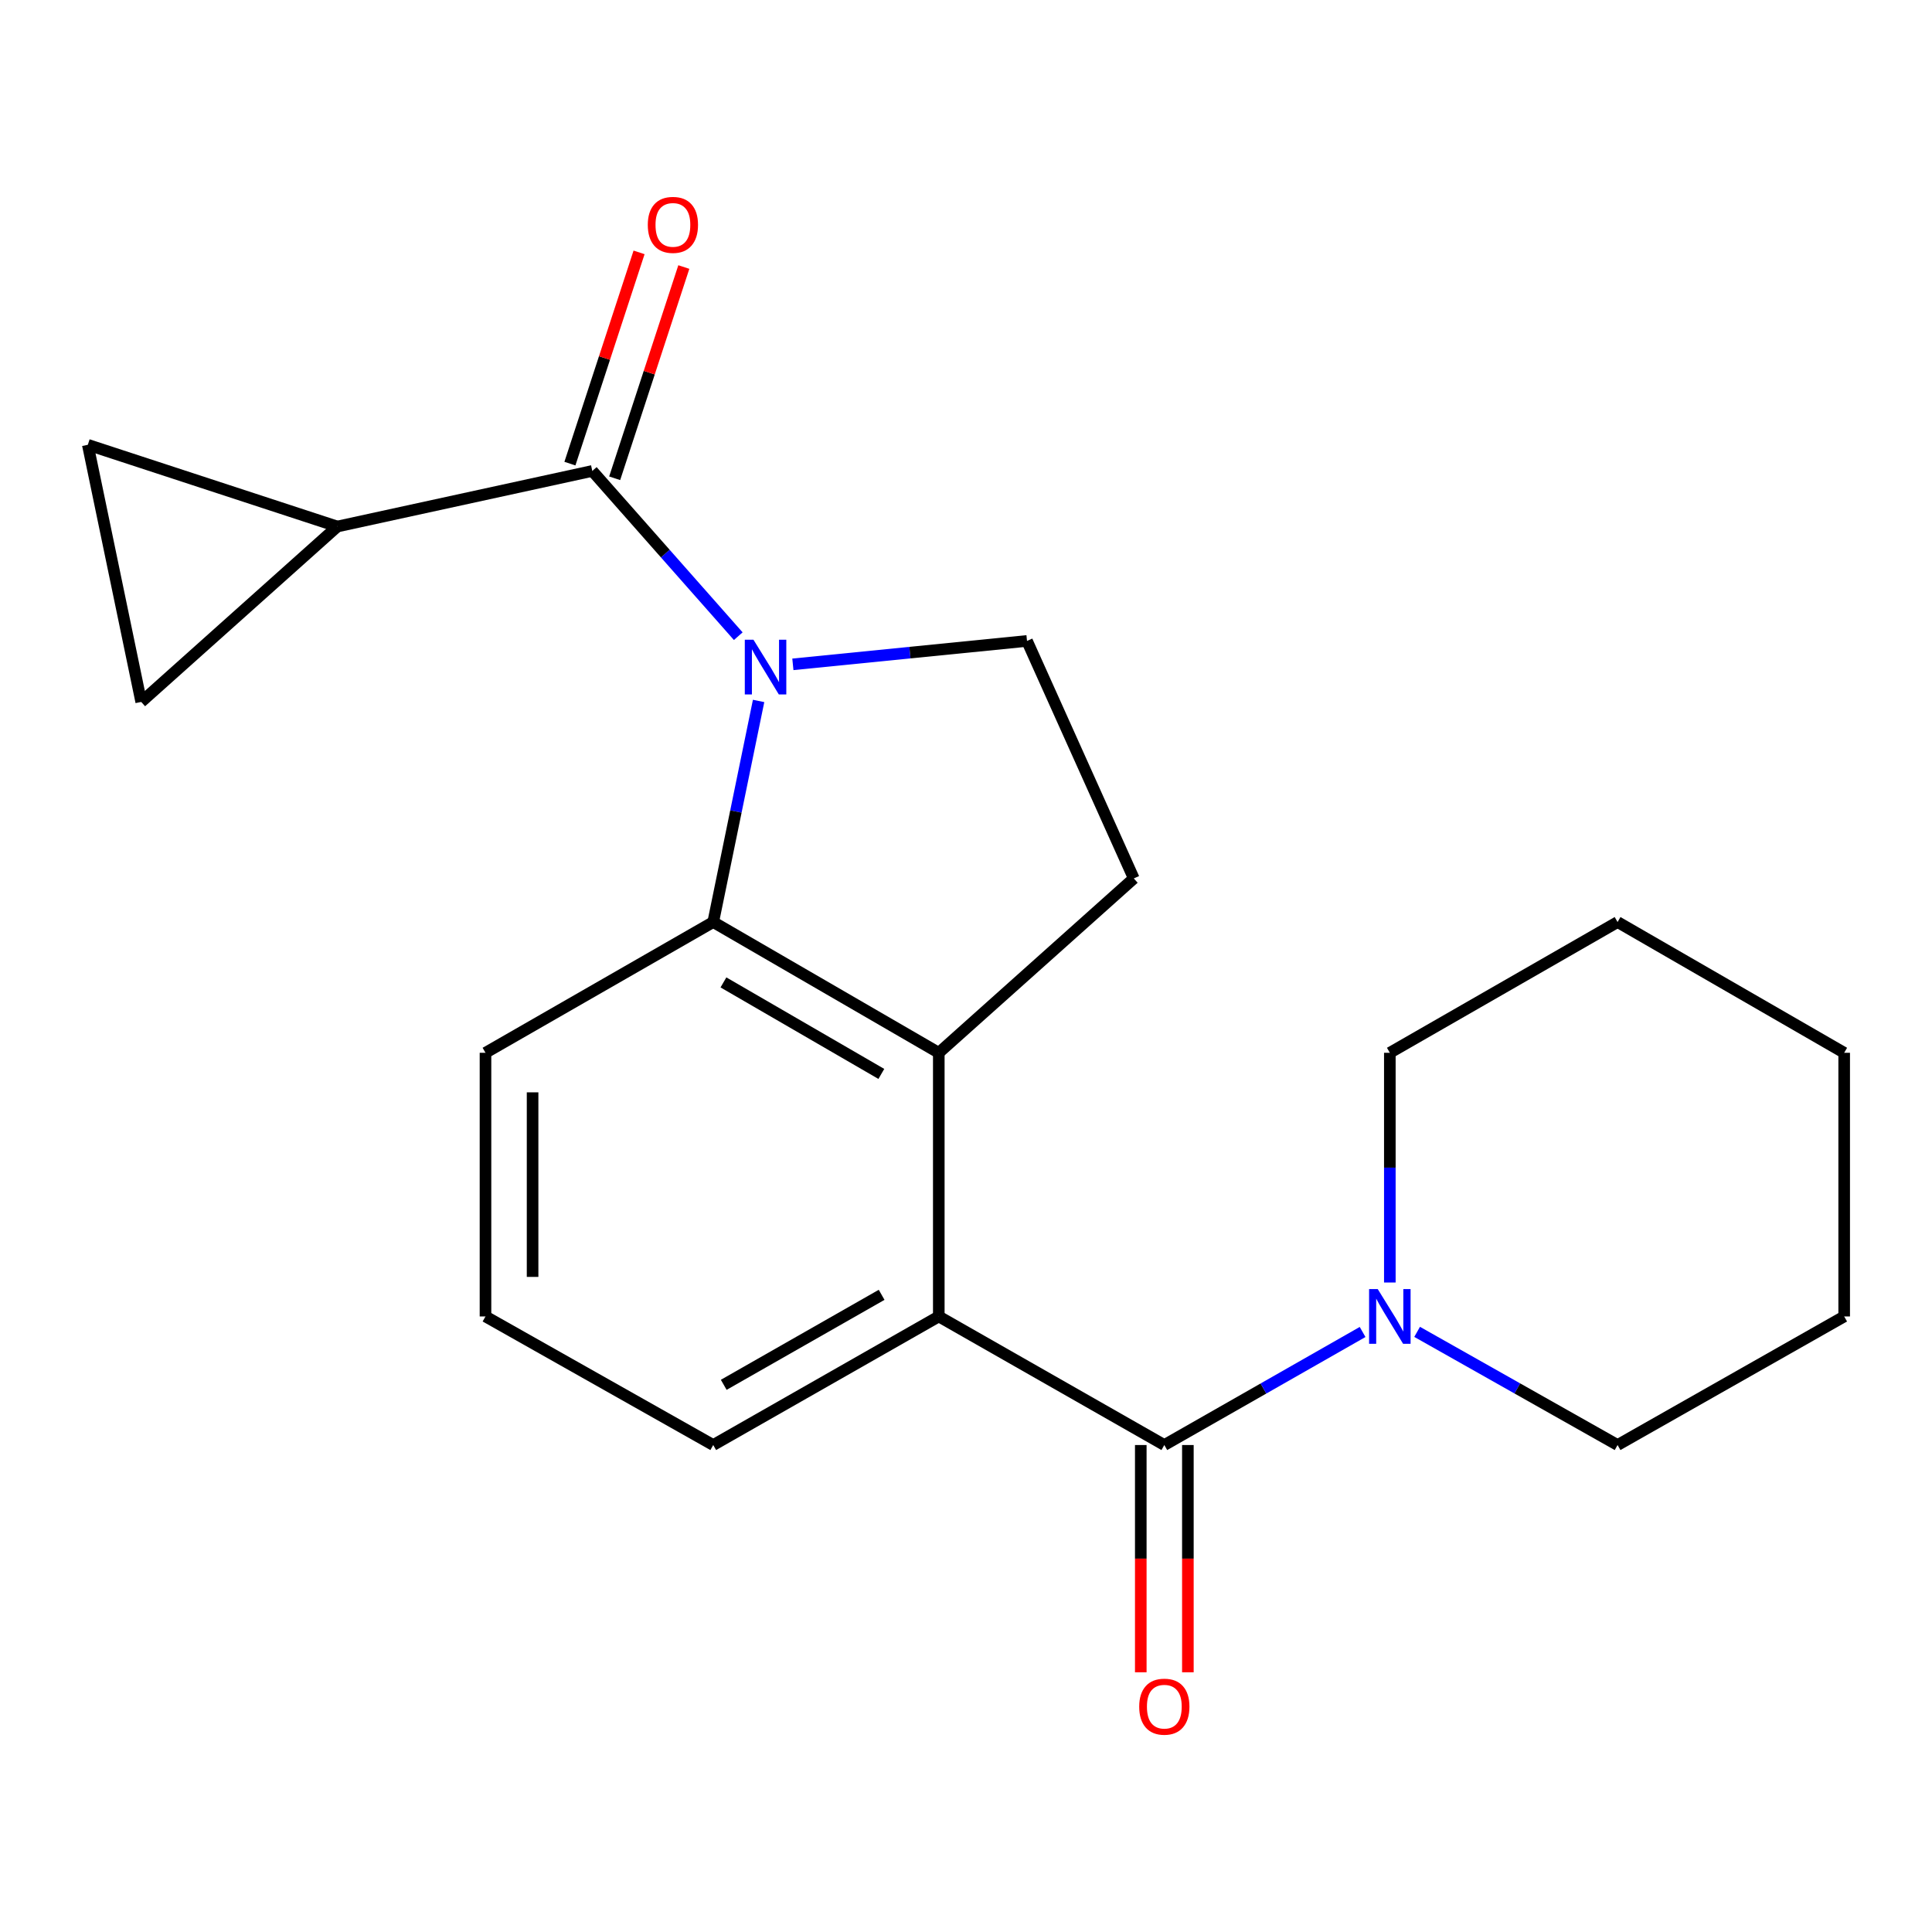 <?xml version='1.0' encoding='iso-8859-1'?>
<svg version='1.1' baseProfile='full'
              xmlns='http://www.w3.org/2000/svg'
                      xmlns:rdkit='http://www.rdkit.org/xml'
                      xmlns:xlink='http://www.w3.org/1999/xlink'
                  xml:space='preserve'
width='1000px' height='1000px' viewBox='0 0 1000 1000'>
<!-- END OF HEADER -->
<rect style='opacity:1.0;fill:#FFFFFF;stroke:none' width='1000' height='1000' x='0' y='0'> </rect>
<path class='bond-0' d='M 382.123,329.288 L 344.347,286.525' style='fill:none;fill-rule:evenodd;stroke:#0000FF;stroke-width:6px;stroke-linecap:butt;stroke-linejoin:miter;stroke-opacity:1' />
<path class='bond-0' d='M 344.347,286.525 L 306.57,243.763' style='fill:none;fill-rule:evenodd;stroke:#000000;stroke-width:6px;stroke-linecap:butt;stroke-linejoin:miter;stroke-opacity:1' />
<path class='bond-2' d='M 392.652,362.806 L 380.908,420.029' style='fill:none;fill-rule:evenodd;stroke:#0000FF;stroke-width:6px;stroke-linecap:butt;stroke-linejoin:miter;stroke-opacity:1' />
<path class='bond-2' d='M 380.908,420.029 L 369.164,477.251' style='fill:none;fill-rule:evenodd;stroke:#000000;stroke-width:6px;stroke-linecap:butt;stroke-linejoin:miter;stroke-opacity:1' />
<path class='bond-7' d='M 410.39,343.865 L 470.986,337.807' style='fill:none;fill-rule:evenodd;stroke:#0000FF;stroke-width:6px;stroke-linecap:butt;stroke-linejoin:miter;stroke-opacity:1' />
<path class='bond-7' d='M 470.986,337.807 L 531.581,331.749' style='fill:none;fill-rule:evenodd;stroke:#000000;stroke-width:6px;stroke-linecap:butt;stroke-linejoin:miter;stroke-opacity:1' />
<path class='bond-5' d='M 306.57,243.763 L 174.611,272.527' style='fill:none;fill-rule:evenodd;stroke:#000000;stroke-width:6px;stroke-linecap:butt;stroke-linejoin:miter;stroke-opacity:1' />
<path class='bond-11' d='M 318.154,247.555 L 336.051,192.886' style='fill:none;fill-rule:evenodd;stroke:#000000;stroke-width:6px;stroke-linecap:butt;stroke-linejoin:miter;stroke-opacity:1' />
<path class='bond-11' d='M 336.051,192.886 L 353.949,138.218' style='fill:none;fill-rule:evenodd;stroke:#FF0000;stroke-width:6px;stroke-linecap:butt;stroke-linejoin:miter;stroke-opacity:1' />
<path class='bond-11' d='M 294.987,239.97 L 312.884,185.302' style='fill:none;fill-rule:evenodd;stroke:#000000;stroke-width:6px;stroke-linecap:butt;stroke-linejoin:miter;stroke-opacity:1' />
<path class='bond-11' d='M 312.884,185.302 L 330.782,130.633' style='fill:none;fill-rule:evenodd;stroke:#FF0000;stroke-width:6px;stroke-linecap:butt;stroke-linejoin:miter;stroke-opacity:1' />
<path class='bond-1' d='M 602.653,747.942 L 485.916,681.393' style='fill:none;fill-rule:evenodd;stroke:#000000;stroke-width:6px;stroke-linecap:butt;stroke-linejoin:miter;stroke-opacity:1' />
<path class='bond-6' d='M 602.653,747.942 L 653.966,718.687' style='fill:none;fill-rule:evenodd;stroke:#000000;stroke-width:6px;stroke-linecap:butt;stroke-linejoin:miter;stroke-opacity:1' />
<path class='bond-6' d='M 653.966,718.687 L 705.278,689.432' style='fill:none;fill-rule:evenodd;stroke:#0000FF;stroke-width:6px;stroke-linecap:butt;stroke-linejoin:miter;stroke-opacity:1' />
<path class='bond-12' d='M 590.465,747.942 L 590.465,806.763' style='fill:none;fill-rule:evenodd;stroke:#000000;stroke-width:6px;stroke-linecap:butt;stroke-linejoin:miter;stroke-opacity:1' />
<path class='bond-12' d='M 590.465,806.763 L 590.465,865.584' style='fill:none;fill-rule:evenodd;stroke:#FF0000;stroke-width:6px;stroke-linecap:butt;stroke-linejoin:miter;stroke-opacity:1' />
<path class='bond-12' d='M 614.842,747.942 L 614.842,806.763' style='fill:none;fill-rule:evenodd;stroke:#000000;stroke-width:6px;stroke-linecap:butt;stroke-linejoin:miter;stroke-opacity:1' />
<path class='bond-12' d='M 614.842,806.763 L 614.842,865.584' style='fill:none;fill-rule:evenodd;stroke:#FF0000;stroke-width:6px;stroke-linecap:butt;stroke-linejoin:miter;stroke-opacity:1' />
<path class='bond-3' d='M 369.164,477.251 L 485.916,544.924' style='fill:none;fill-rule:evenodd;stroke:#000000;stroke-width:6px;stroke-linecap:butt;stroke-linejoin:miter;stroke-opacity:1' />
<path class='bond-3' d='M 374.453,508.492 L 456.179,555.863' style='fill:none;fill-rule:evenodd;stroke:#000000;stroke-width:6px;stroke-linecap:butt;stroke-linejoin:miter;stroke-opacity:1' />
<path class='bond-13' d='M 369.164,477.251 L 251.289,544.924' style='fill:none;fill-rule:evenodd;stroke:#000000;stroke-width:6px;stroke-linecap:butt;stroke-linejoin:miter;stroke-opacity:1' />
<path class='bond-4' d='M 485.916,544.924 L 485.916,681.393' style='fill:none;fill-rule:evenodd;stroke:#000000;stroke-width:6px;stroke-linecap:butt;stroke-linejoin:miter;stroke-opacity:1' />
<path class='bond-21' d='M 485.916,544.924 L 586.849,454.676' style='fill:none;fill-rule:evenodd;stroke:#000000;stroke-width:6px;stroke-linecap:butt;stroke-linejoin:miter;stroke-opacity:1' />
<path class='bond-23' d='M 485.916,681.393 L 369.164,747.942' style='fill:none;fill-rule:evenodd;stroke:#000000;stroke-width:6px;stroke-linecap:butt;stroke-linejoin:miter;stroke-opacity:1' />
<path class='bond-23' d='M 456.331,670.198 L 374.606,716.782' style='fill:none;fill-rule:evenodd;stroke:#000000;stroke-width:6px;stroke-linecap:butt;stroke-linejoin:miter;stroke-opacity:1' />
<path class='bond-8' d='M 174.611,272.527 L 73.095,363.317' style='fill:none;fill-rule:evenodd;stroke:#000000;stroke-width:6px;stroke-linecap:butt;stroke-linejoin:miter;stroke-opacity:1' />
<path class='bond-9' d='M 174.611,272.527 L 45.455,230.234' style='fill:none;fill-rule:evenodd;stroke:#000000;stroke-width:6px;stroke-linecap:butt;stroke-linejoin:miter;stroke-opacity:1' />
<path class='bond-15' d='M 733.501,689.367 L 785.377,718.655' style='fill:none;fill-rule:evenodd;stroke:#0000FF;stroke-width:6px;stroke-linecap:butt;stroke-linejoin:miter;stroke-opacity:1' />
<path class='bond-15' d='M 785.377,718.655 L 837.253,747.942' style='fill:none;fill-rule:evenodd;stroke:#000000;stroke-width:6px;stroke-linecap:butt;stroke-linejoin:miter;stroke-opacity:1' />
<path class='bond-16' d='M 719.377,663.822 L 719.377,604.373' style='fill:none;fill-rule:evenodd;stroke:#0000FF;stroke-width:6px;stroke-linecap:butt;stroke-linejoin:miter;stroke-opacity:1' />
<path class='bond-16' d='M 719.377,604.373 L 719.377,544.924' style='fill:none;fill-rule:evenodd;stroke:#000000;stroke-width:6px;stroke-linecap:butt;stroke-linejoin:miter;stroke-opacity:1' />
<path class='bond-10' d='M 531.581,331.749 L 586.849,454.676' style='fill:none;fill-rule:evenodd;stroke:#000000;stroke-width:6px;stroke-linecap:butt;stroke-linejoin:miter;stroke-opacity:1' />
<path class='bond-22' d='M 73.095,363.317 L 45.455,230.234' style='fill:none;fill-rule:evenodd;stroke:#000000;stroke-width:6px;stroke-linecap:butt;stroke-linejoin:miter;stroke-opacity:1' />
<path class='bond-17' d='M 251.289,544.924 L 251.289,681.393' style='fill:none;fill-rule:evenodd;stroke:#000000;stroke-width:6px;stroke-linecap:butt;stroke-linejoin:miter;stroke-opacity:1' />
<path class='bond-17' d='M 275.666,565.394 L 275.666,660.923' style='fill:none;fill-rule:evenodd;stroke:#000000;stroke-width:6px;stroke-linecap:butt;stroke-linejoin:miter;stroke-opacity:1' />
<path class='bond-14' d='M 369.164,747.942 L 251.289,681.393' style='fill:none;fill-rule:evenodd;stroke:#000000;stroke-width:6px;stroke-linecap:butt;stroke-linejoin:miter;stroke-opacity:1' />
<path class='bond-19' d='M 837.253,747.942 L 954.545,681.393' style='fill:none;fill-rule:evenodd;stroke:#000000;stroke-width:6px;stroke-linecap:butt;stroke-linejoin:miter;stroke-opacity:1' />
<path class='bond-18' d='M 719.377,544.924 L 837.253,477.251' style='fill:none;fill-rule:evenodd;stroke:#000000;stroke-width:6px;stroke-linecap:butt;stroke-linejoin:miter;stroke-opacity:1' />
<path class='bond-20' d='M 837.253,477.251 L 954.545,544.924' style='fill:none;fill-rule:evenodd;stroke:#000000;stroke-width:6px;stroke-linecap:butt;stroke-linejoin:miter;stroke-opacity:1' />
<path class='bond-24' d='M 954.545,681.393 L 954.545,544.924' style='fill:none;fill-rule:evenodd;stroke:#000000;stroke-width:6px;stroke-linecap:butt;stroke-linejoin:miter;stroke-opacity:1' />
<path  class='atom-0' d='M 389.99 331.118
L 399.27 346.118
Q 400.19 347.598, 401.67 350.278
Q 403.15 352.958, 403.23 353.118
L 403.23 331.118
L 406.99 331.118
L 406.99 359.438
L 403.11 359.438
L 393.15 343.038
Q 391.99 341.118, 390.75 338.918
Q 389.55 336.718, 389.19 336.038
L 389.19 359.438
L 385.51 359.438
L 385.51 331.118
L 389.99 331.118
' fill='#0000FF'/>
<path  class='atom-7' d='M 713.117 667.233
L 722.397 682.233
Q 723.317 683.713, 724.797 686.393
Q 726.277 689.073, 726.357 689.233
L 726.357 667.233
L 730.117 667.233
L 730.117 695.553
L 726.237 695.553
L 716.277 679.153
Q 715.117 677.233, 713.877 675.033
Q 712.677 672.833, 712.317 672.153
L 712.317 695.553
L 708.637 695.553
L 708.637 667.233
L 713.117 667.233
' fill='#0000FF'/>
<path  class='atom-12' d='M 335.295 116.393
Q 335.295 109.593, 338.655 105.793
Q 342.015 101.993, 348.295 101.993
Q 354.575 101.993, 357.935 105.793
Q 361.295 109.593, 361.295 116.393
Q 361.295 123.273, 357.895 127.193
Q 354.495 131.073, 348.295 131.073
Q 342.055 131.073, 338.655 127.193
Q 335.295 123.313, 335.295 116.393
M 348.295 127.873
Q 352.615 127.873, 354.935 124.993
Q 357.295 122.073, 357.295 116.393
Q 357.295 110.833, 354.935 108.033
Q 352.615 105.193, 348.295 105.193
Q 343.975 105.193, 341.615 107.993
Q 339.295 110.793, 339.295 116.393
Q 339.295 122.113, 341.615 124.993
Q 343.975 127.873, 348.295 127.873
' fill='#FF0000'/>
<path  class='atom-13' d='M 589.653 883.367
Q 589.653 876.567, 593.013 872.767
Q 596.373 868.967, 602.653 868.967
Q 608.933 868.967, 612.293 872.767
Q 615.653 876.567, 615.653 883.367
Q 615.653 890.247, 612.253 894.167
Q 608.853 898.047, 602.653 898.047
Q 596.413 898.047, 593.013 894.167
Q 589.653 890.287, 589.653 883.367
M 602.653 894.847
Q 606.973 894.847, 609.293 891.967
Q 611.653 889.047, 611.653 883.367
Q 611.653 877.807, 609.293 875.007
Q 606.973 872.167, 602.653 872.167
Q 598.333 872.167, 595.973 874.967
Q 593.653 877.767, 593.653 883.367
Q 593.653 889.087, 595.973 891.967
Q 598.333 894.847, 602.653 894.847
' fill='#FF0000'/>
</svg>
